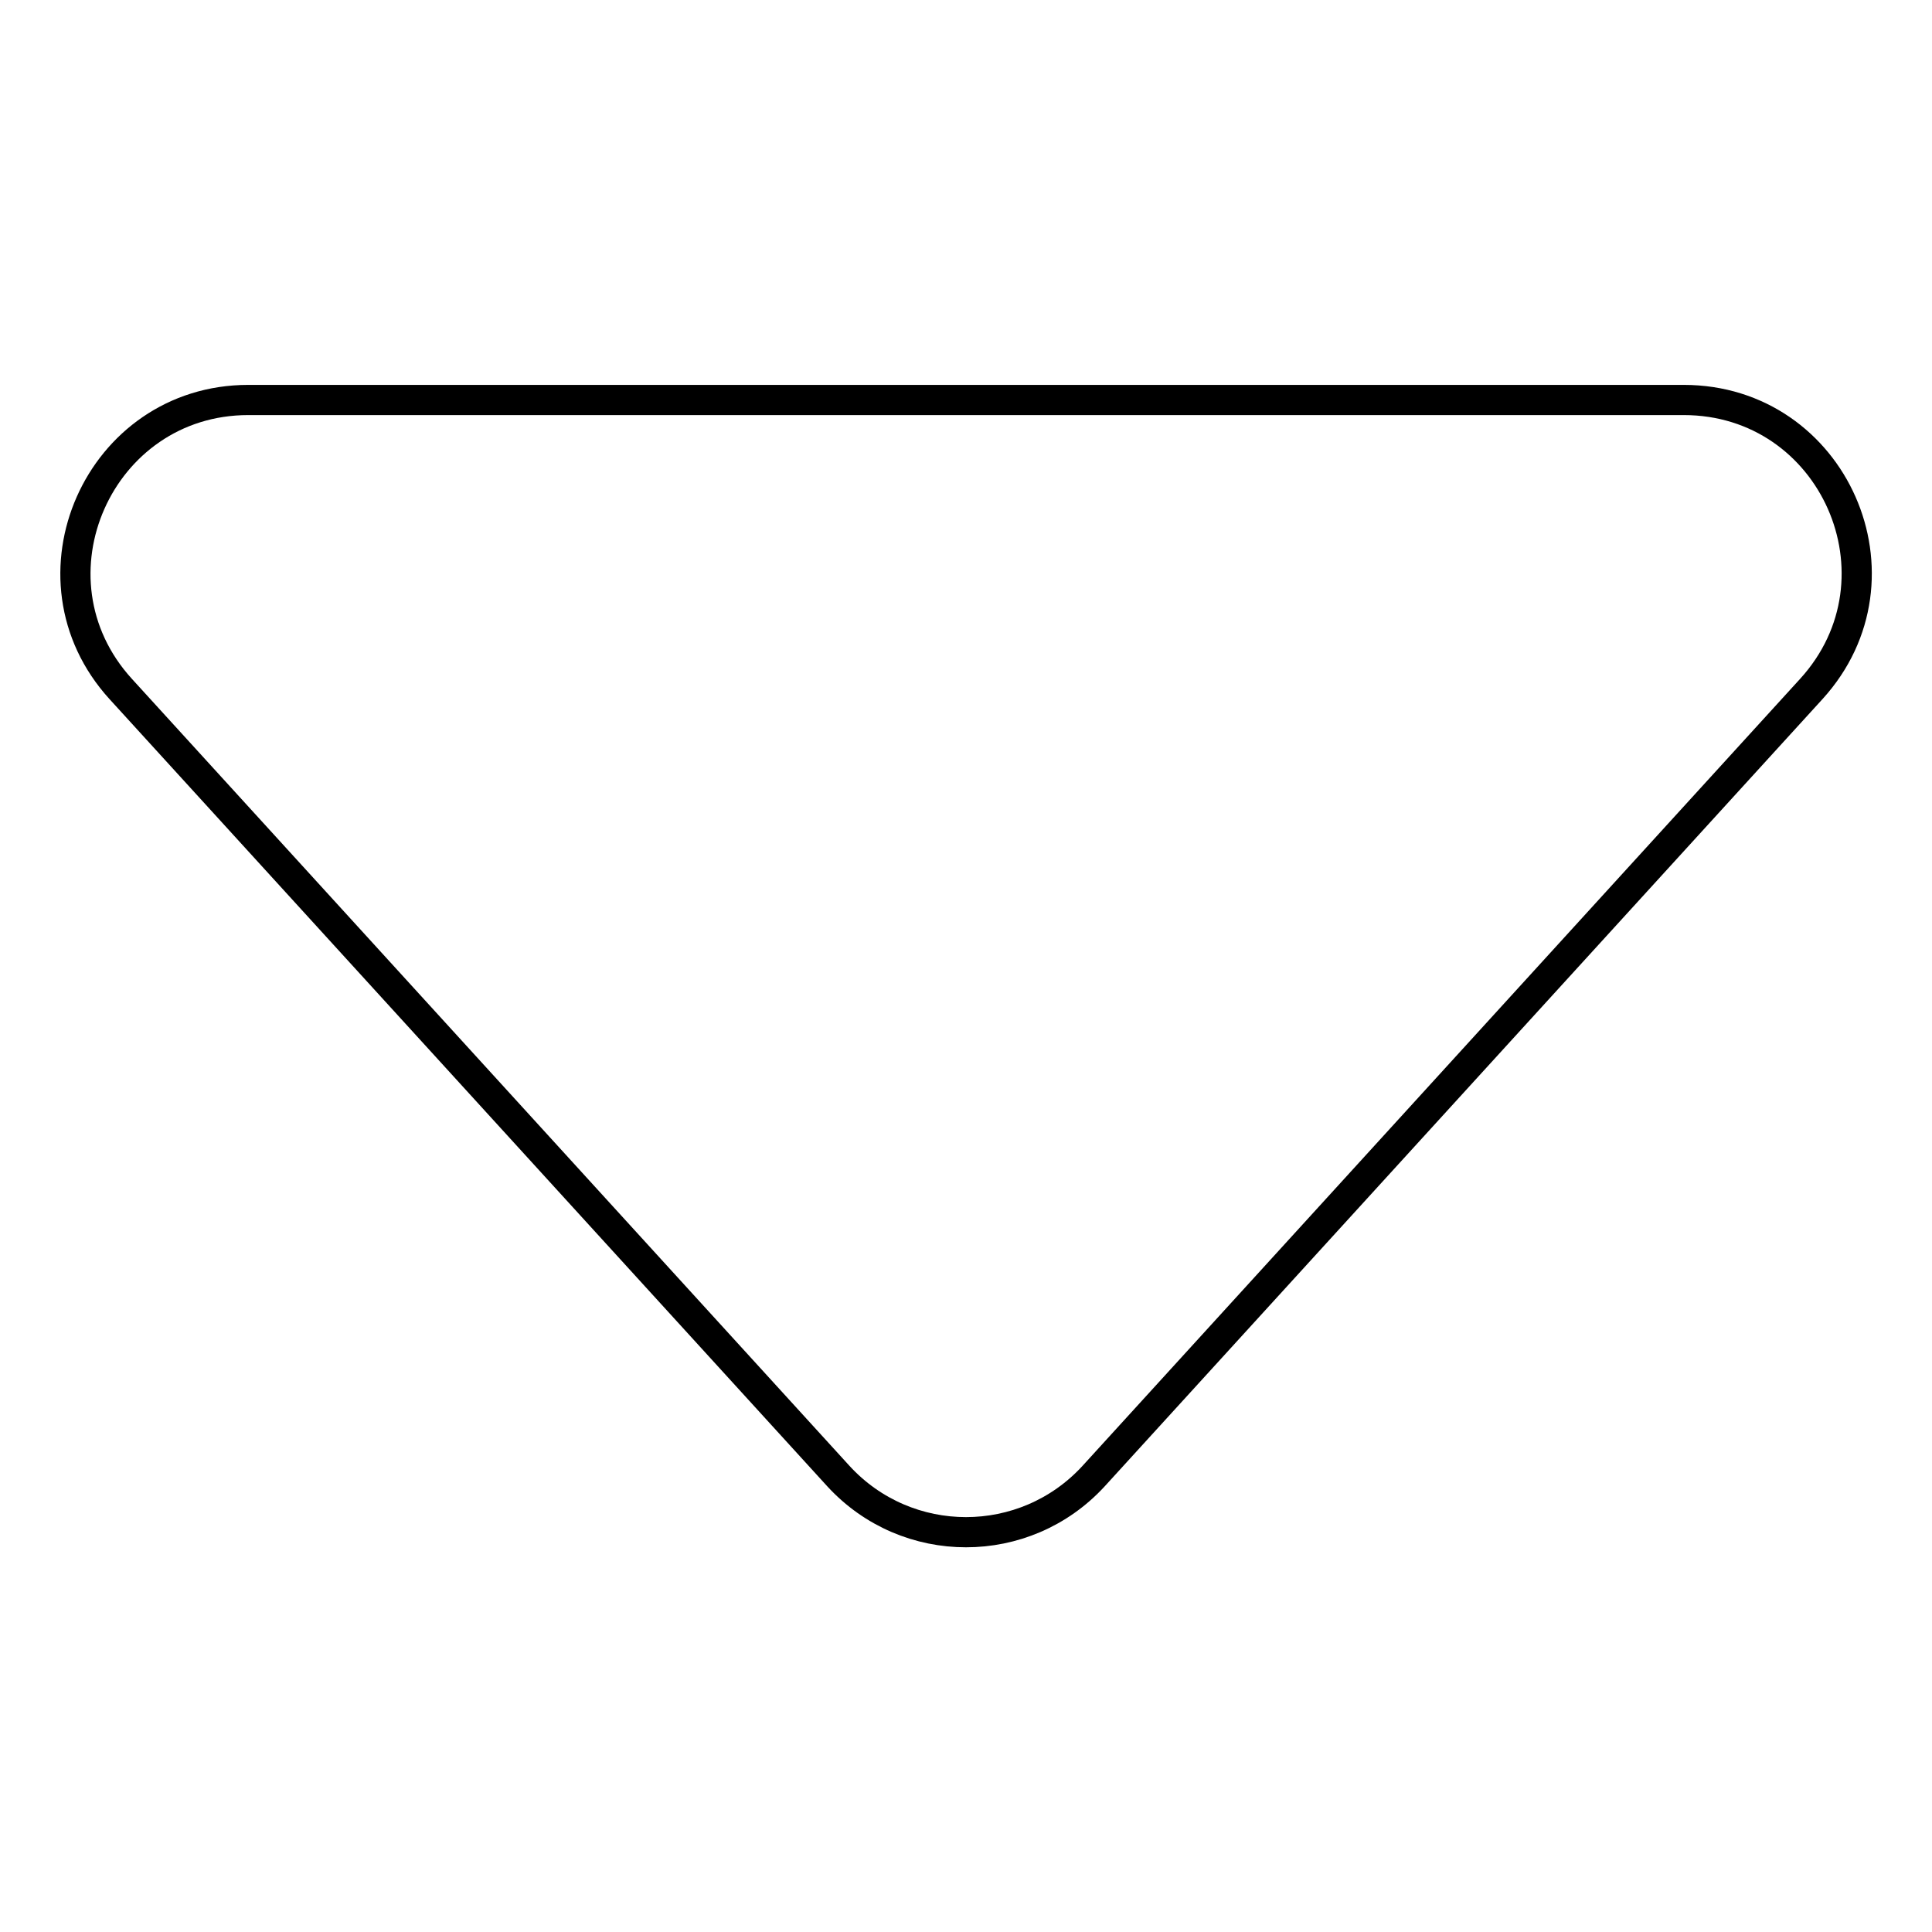 <?xml version="1.0" encoding="utf-8"?>
<!-- Svg Vector Icons : http://www.onlinewebfonts.com/icon -->
<!DOCTYPE svg PUBLIC "-//W3C//DTD SVG 1.1//EN" "http://www.w3.org/Graphics/SVG/1.1/DTD/svg11.dtd">
<svg version="1.1" xmlns="http://www.w3.org/2000/svg" xmlns:xlink="http://www.w3.org/1999/xlink" x="0px" y="0px" viewBox="0 0 256 256" enable-background="new 0 0 256 256" xml:space="preserve">
<g> <path stroke-width="4" fill-opacity="0" stroke="#000000"  d="M144.9,195.6L240,91.3c13.4-14.7,3-38.3-16.9-38.3H32.9C13.1,53,2.6,76.6,16,91.3l95.1,104.3 C120.2,205.5,135.8,205.5,144.9,195.6z"/></g>
</svg>